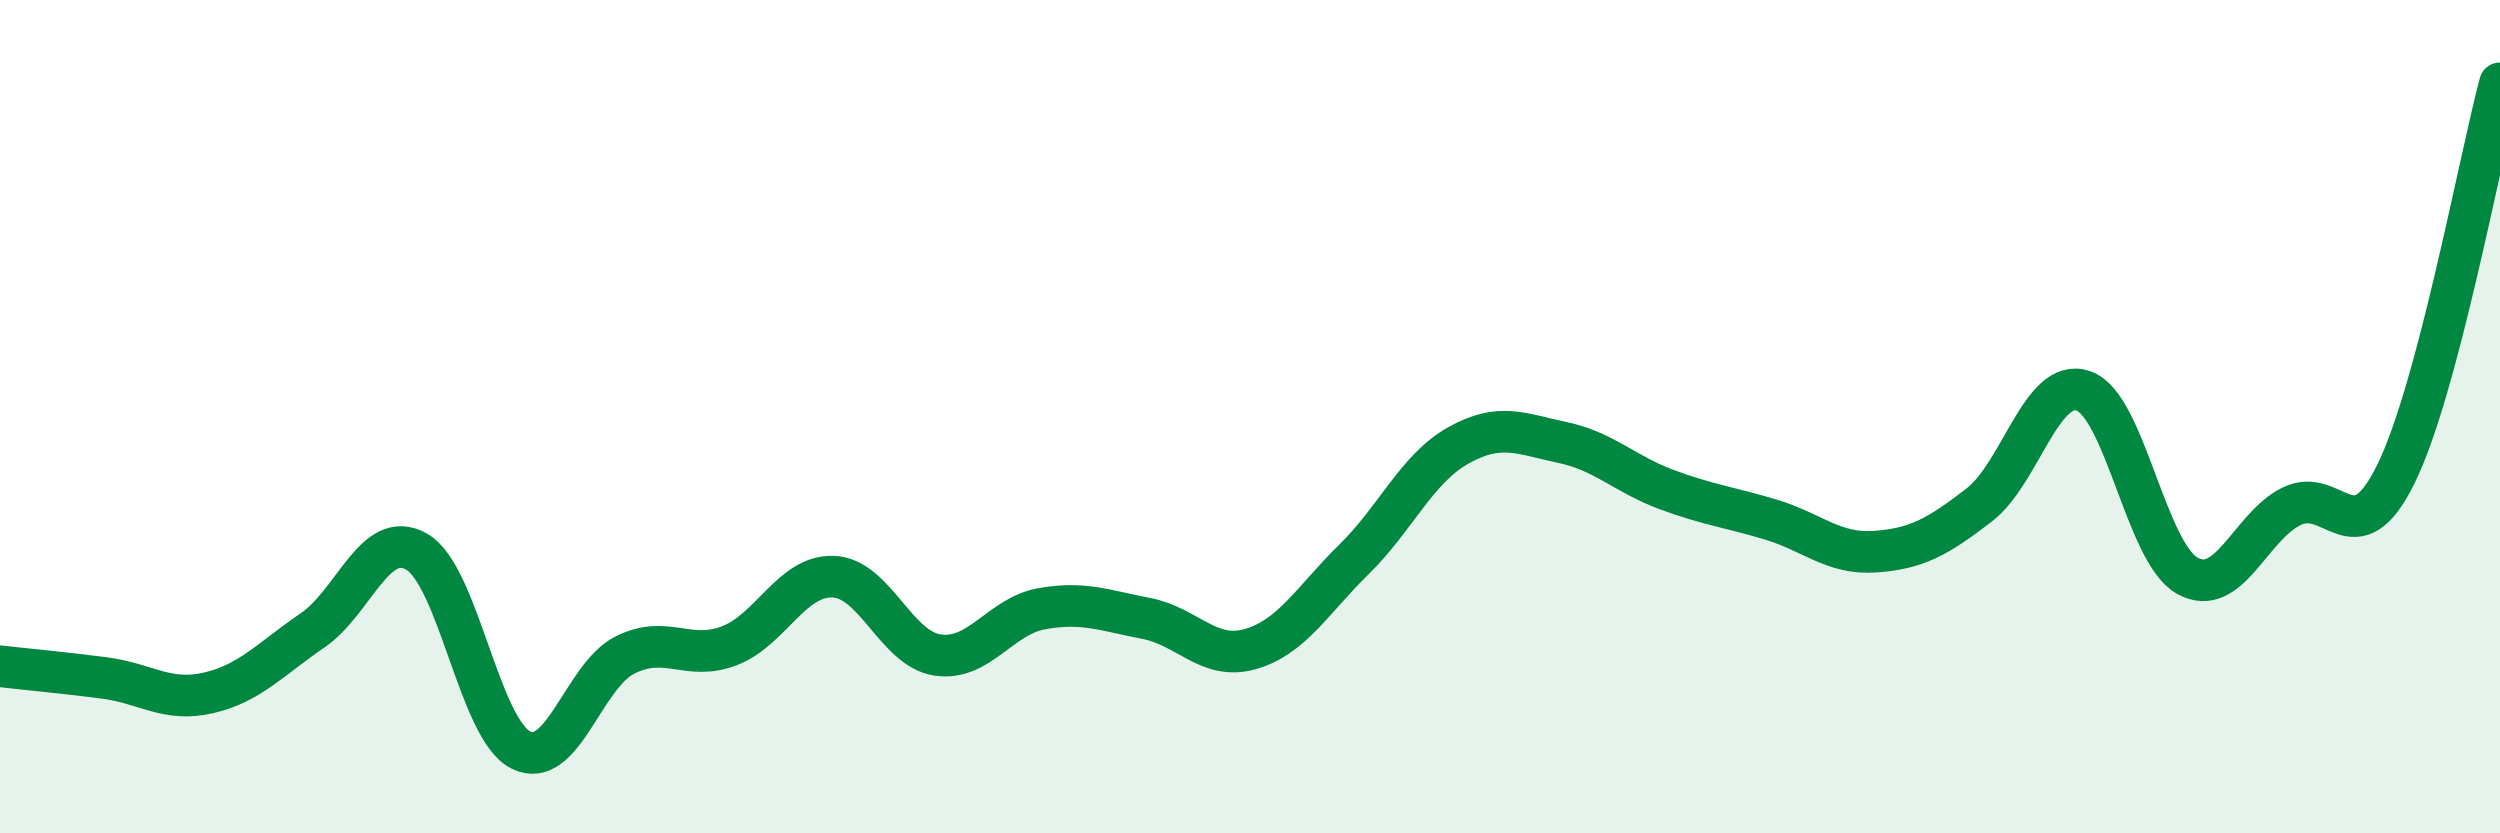 
    <svg width="60" height="20" viewBox="0 0 60 20" xmlns="http://www.w3.org/2000/svg">
      <path
        d="M 0,15.99 C 0.5,16.05 1.5,16.14 2.5,16.27 C 3.5,16.4 4,16.86 5,16.63 C 6,16.4 6.5,15.81 7.5,15.13 C 8.5,14.45 9,12.67 10,13.24 C 11,13.81 11.5,17.5 12.5,18 C 13.5,18.5 14,16.22 15,15.72 C 16,15.22 16.5,15.88 17.5,15.5 C 18.5,15.12 19,13.8 20,13.84 C 21,13.88 21.5,15.57 22.5,15.72 C 23.5,15.87 24,14.79 25,14.61 C 26,14.43 26.5,14.65 27.5,14.84 C 28.5,15.03 29,15.86 30,15.58 C 31,15.3 31.5,14.4 32.5,13.42 C 33.5,12.44 34,11.25 35,10.69 C 36,10.13 36.5,10.41 37.5,10.62 C 38.5,10.83 39,11.38 40,11.75 C 41,12.12 41.5,12.17 42.5,12.47 C 43.5,12.77 44,13.31 45,13.24 C 46,13.17 46.5,12.89 47.5,12.12 C 48.5,11.35 49,9.04 50,9.38 C 51,9.72 51.5,13.27 52.5,13.82 C 53.5,14.37 54,12.64 55,12.15 C 56,11.66 56.5,13.41 57.5,11.38 C 58.5,9.35 59.5,3.88 60,2L60 20L0 20Z"
        fill="#008740"
        opacity="0.1"
        stroke-linecap="round"
        stroke-linejoin="round"
      />
      <path
        d="M 0,15.99 C 0.5,16.05 1.5,16.14 2.5,16.27 C 3.5,16.4 4,16.86 5,16.63 C 6,16.4 6.5,15.81 7.5,15.13 C 8.5,14.45 9,12.67 10,13.24 C 11,13.81 11.5,17.5 12.5,18 C 13.5,18.5 14,16.22 15,15.72 C 16,15.22 16.5,15.88 17.5,15.5 C 18.5,15.12 19,13.8 20,13.84 C 21,13.88 21.5,15.57 22.5,15.72 C 23.5,15.87 24,14.79 25,14.61 C 26,14.43 26.5,14.65 27.5,14.84 C 28.5,15.03 29,15.86 30,15.58 C 31,15.3 31.5,14.4 32.5,13.42 C 33.5,12.44 34,11.25 35,10.69 C 36,10.13 36.5,10.41 37.5,10.62 C 38.5,10.83 39,11.38 40,11.75 C 41,12.12 41.5,12.17 42.5,12.47 C 43.5,12.77 44,13.31 45,13.24 C 46,13.17 46.5,12.89 47.5,12.12 C 48.5,11.35 49,9.04 50,9.38 C 51,9.72 51.5,13.27 52.5,13.82 C 53.5,14.37 54,12.64 55,12.15 C 56,11.66 56.5,13.41 57.5,11.38 C 58.5,9.35 59.5,3.88 60,2"
        stroke="#008740"
        stroke-width="1"
        fill="none"
        stroke-linecap="round"
        stroke-linejoin="round"
      />
    </svg>
  